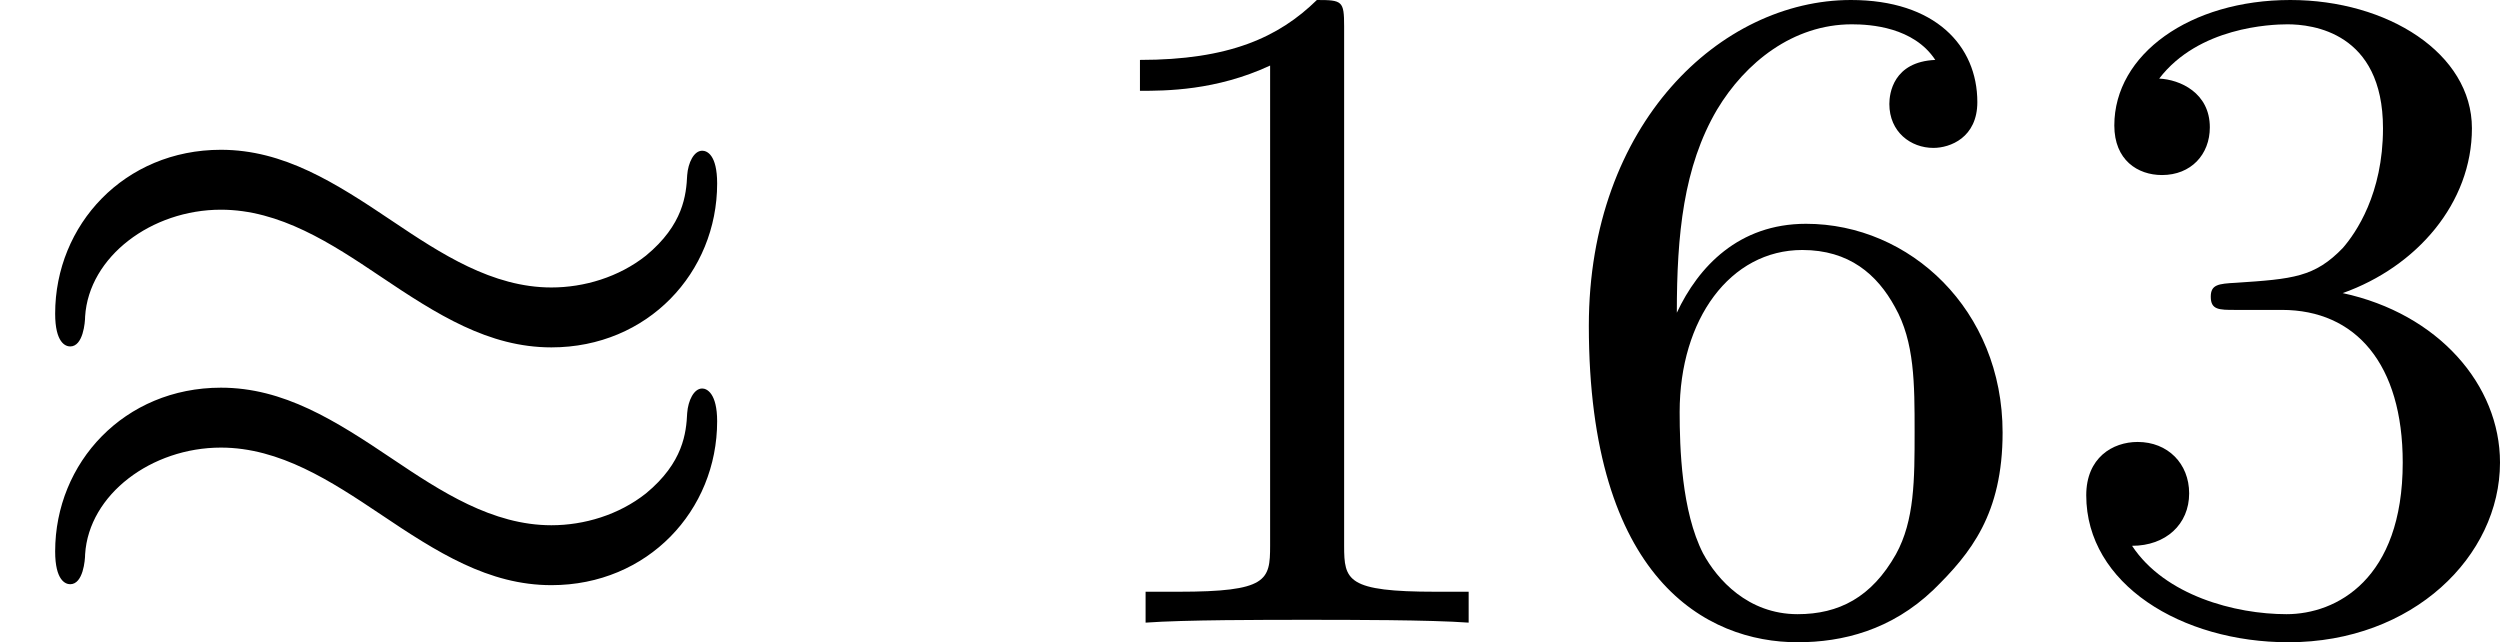 <?xml version='1.0' encoding='UTF-8'?>
<!-- This file was generated by dvisvgm 2.13.3 -->
<svg version='1.1' xmlns='http://www.w3.org/2000/svg' xmlns:xlink='http://www.w3.org/1999/xlink' width='42.561pt' height='10.935pt' viewBox='149.035 25.934 42.561 10.935'>
<defs>
<path id='g3-49' d='M2.503-5.077C2.503-5.292 2.487-5.3 2.271-5.3C1.945-4.981 1.522-4.79 .765-4.79V-4.527C.98-4.527 1.411-4.527 1.873-4.742V-.654C1.873-.359 1.849-.263 1.092-.263H.813V0C1.14-.024 1.825-.024 2.184-.024S3.236-.024 3.563 0V-.263H3.284C2.527-.263 2.503-.359 2.503-.654V-5.077Z'/>
<path id='g3-51' d='M2.016-2.662C2.646-2.662 3.045-2.2 3.045-1.363C3.045-.367 2.479-.072 2.056-.072C1.618-.072 1.02-.231 .741-.654C1.028-.654 1.227-.837 1.227-1.1C1.227-1.355 1.044-1.538 .789-1.538C.574-1.538 .351-1.403 .351-1.084C.351-.327 1.164 .167 2.072 .167C3.132 .167 3.873-.566 3.873-1.363C3.873-2.024 3.347-2.63 2.534-2.805C3.164-3.029 3.634-3.571 3.634-4.208S2.917-5.3 2.088-5.3C1.235-5.3 .59-4.838 .59-4.232C.59-3.937 .789-3.81 .996-3.81C1.243-3.81 1.403-3.985 1.403-4.216C1.403-4.511 1.148-4.623 .972-4.631C1.307-5.069 1.921-5.093 2.064-5.093C2.271-5.093 2.877-5.029 2.877-4.208C2.877-3.65 2.646-3.316 2.534-3.188C2.295-2.941 2.112-2.925 1.626-2.893C1.474-2.885 1.411-2.877 1.411-2.774C1.411-2.662 1.482-2.662 1.618-2.662H2.016Z'/>
<path id='g3-54' d='M1.1-2.638C1.1-3.3 1.156-3.881 1.443-4.368C1.682-4.766 2.088-5.093 2.59-5.093C2.75-5.093 3.116-5.069 3.3-4.79C2.941-4.774 2.909-4.503 2.909-4.415C2.909-4.176 3.092-4.041 3.284-4.041C3.427-4.041 3.658-4.129 3.658-4.431C3.658-4.91 3.3-5.3 2.582-5.3C1.474-5.3 .351-4.248 .351-2.527C.351-.367 1.355 .167 2.128 .167C2.511 .167 2.925 .064 3.284-.279C3.602-.59 3.873-.925 3.873-1.618C3.873-2.662 3.084-3.395 2.2-3.395C1.626-3.395 1.283-3.029 1.1-2.638ZM2.128-.072C1.706-.072 1.443-.367 1.323-.59C1.14-.948 1.124-1.49 1.124-1.793C1.124-2.582 1.554-3.172 2.168-3.172C2.566-3.172 2.805-2.965 2.957-2.686C3.124-2.391 3.124-2.032 3.124-1.626S3.124-.869 2.965-.582C2.758-.215 2.479-.072 2.128-.072Z'/>
<path id='g0-25' d='M6.105-3.738C6.105-3.985 6.017-4.017 5.978-4.017C5.906-4.017 5.858-3.913 5.85-3.81C5.842-3.642 5.818-3.387 5.499-3.124C5.268-2.941 4.973-2.853 4.694-2.853C4.192-2.853 3.754-3.14 3.339-3.419C2.853-3.746 2.415-4.025 1.881-4.025C1.06-4.025 .47-3.387 .47-2.63C.47-2.383 .558-2.351 .598-2.351C.709-2.351 .725-2.558 .725-2.606C.757-3.116 1.291-3.515 1.881-3.515C2.383-3.515 2.821-3.228 3.236-2.949C3.722-2.622 4.16-2.343 4.694-2.343C5.515-2.343 6.105-2.981 6.105-3.738ZM6.105-1.714C6.105-1.953 6.017-1.993 5.978-1.993C5.906-1.993 5.858-1.889 5.85-1.785C5.842-1.618 5.818-1.363 5.499-1.1C5.268-.917 4.973-.829 4.694-.829C4.192-.829 3.754-1.116 3.339-1.395C2.853-1.722 2.415-2 1.881-2C1.06-2 .47-1.363 .47-.606C.47-.359 .558-.327 .598-.327C.709-.327 .725-.534 .725-.582C.757-1.092 1.291-1.49 1.881-1.49C2.383-1.49 2.821-1.203 3.236-.925C3.722-.598 4.16-.319 4.694-.319C5.515-.319 6.105-.956 6.105-1.714Z'/>
</defs>
<g id='page8' transform='matrix(2 0 0 2 0 0)'>
<use x='74.517' y='18.267' xlink:href='#g0-25'/>
<use x='83.456' y='18.267' xlink:href='#g3-49'/>
<use x='87.691' y='18.267' xlink:href='#g3-54'/>
<use x='91.925' y='18.267' xlink:href='#g3-51'/>
</g>
</svg>